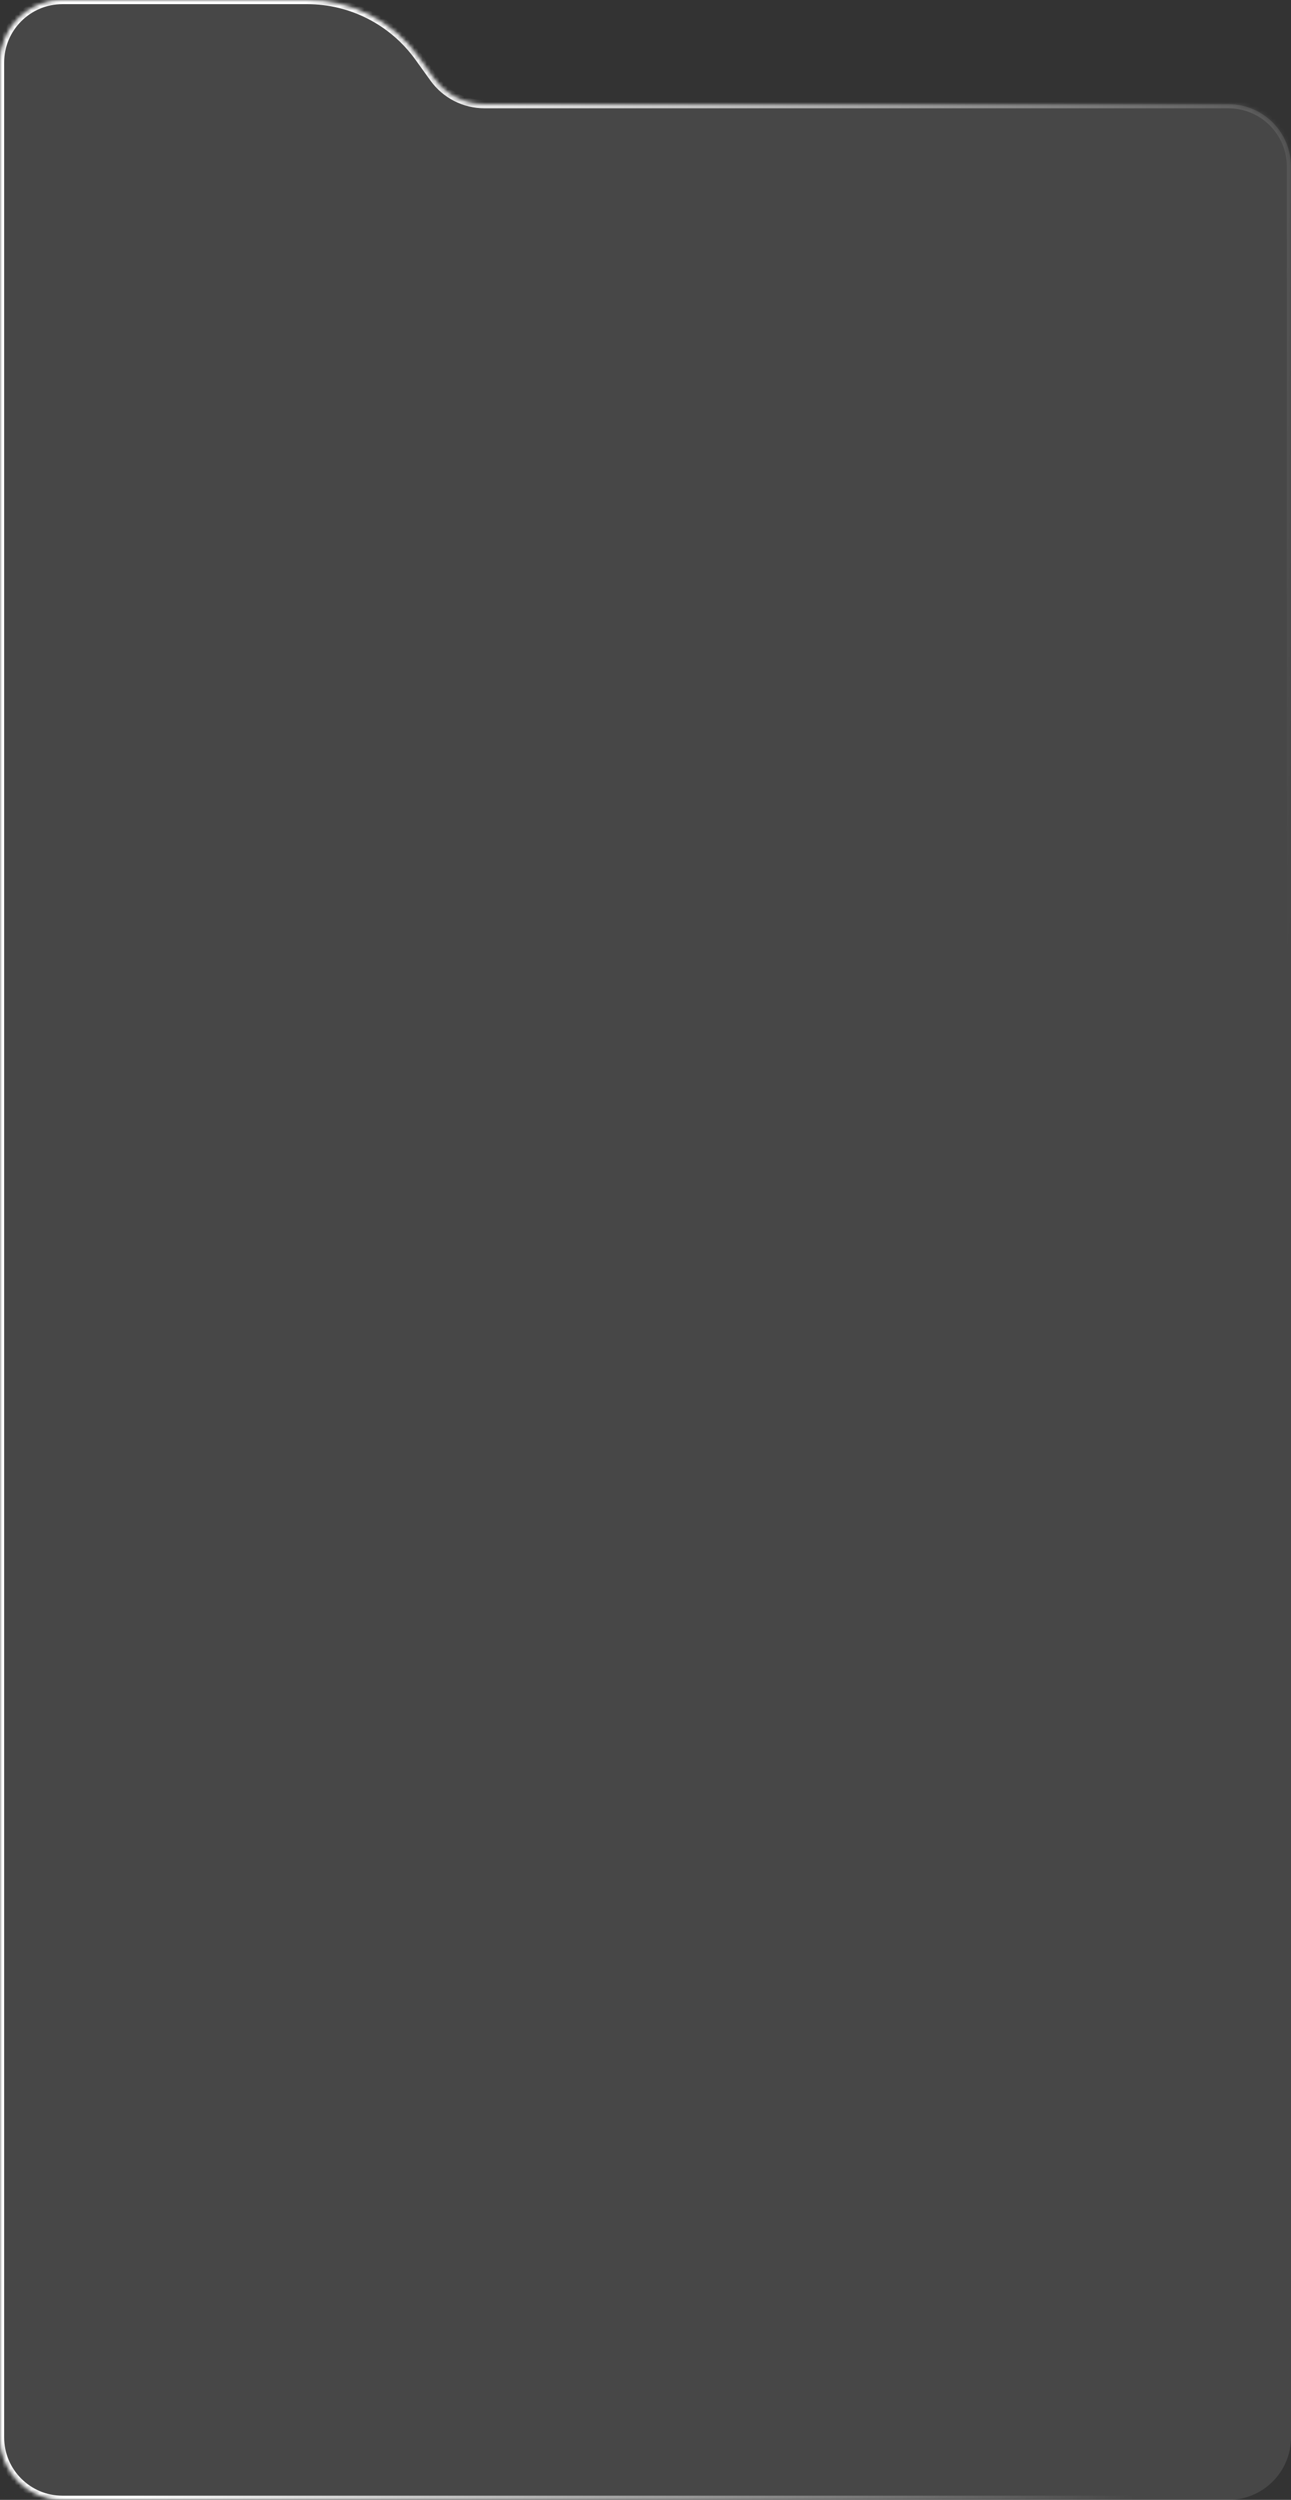 <?xml version="1.0" encoding="UTF-8"?> <svg xmlns="http://www.w3.org/2000/svg" width="310" height="600" viewBox="0 0 310 600" fill="none"><rect x="0" y="0" width="310" height="600" fill="#333333" stroke="none"/><g data-figma-bg-blur-radius="22.2"><mask id="path-1-inside-1_63_1764" fill="white"><path d="M73.763 0C84.379 0 94.347 5.108 100.548 13.725L104.173 18.762C106.991 22.678 111.522 25 116.348 25H295C303.284 25 310 31.716 310 40V585C310 593.284 303.284 600 295 600H15C6.716 600 0 593.284 0 585V15C0 6.716 6.716 0 15 0H73.763Z"></path></mask><path d="M73.763 0C84.379 0 94.347 5.108 100.548 13.725L104.173 18.762C106.991 22.678 111.522 25 116.348 25H295C303.284 25 310 31.716 310 40V585C310 593.284 303.284 600 295 600H15C6.716 600 0 593.284 0 585V15C0 6.716 6.716 0 15 0H73.763Z" fill="white" fill-opacity="0.1"></path><path d="M100.548 13.725L99.736 14.309L99.736 14.309L100.548 13.725ZM104.173 18.762L104.985 18.178L104.985 18.178L104.173 18.762ZM116.348 25L116.348 26H116.348V25ZM295 25L295 24H295V25ZM310 40L311 40V40L310 40ZM295 600L295 601L295 601L295 600ZM15 600L15 601H15V600ZM73.763 0V1C84.057 1 93.723 5.953 99.736 14.309L100.548 13.725L101.36 13.14C94.971 4.263 84.701 -1 73.763 -1V0ZM100.548 13.725L99.736 14.309L103.361 19.346L104.173 18.762L104.985 18.178L101.36 13.14L100.548 13.725ZM104.173 18.762L103.361 19.346C106.368 23.524 111.2 26 116.348 26L116.348 25L116.348 24C111.844 24 107.615 21.833 104.985 18.178L104.173 18.762ZM116.348 25V26H295V25V24H116.348V25ZM295 25L295 26C302.732 26 309 32.268 309 40L310 40L311 40C311 31.163 303.837 24 295 24L295 25ZM310 40H309V585H310H311V40H310ZM310 585H309C309 592.732 302.732 599 295 599L295 600L295 601C303.837 601 311 593.837 311 585H310ZM295 600V599H15V600V601H295V600ZM15 600L15 599C7.268 599 1 592.732 1 585H0H-1C-1 593.837 6.163 601 15 601L15 600ZM0 585H1V15H0H-1V585H0ZM0 15H1C1 7.268 7.268 1 15 1V0V-1C6.163 -1 -1 6.163 -1 15H0ZM15 0V1H73.763V0V-1H15V0Z" fill="url(#paint0_linear_63_1764)" mask="url(#path-1-inside-1_63_1764)"></path></g><defs><clipPath id="bgblur_0_63_1764_clip_path" transform="translate(22.2 22.2)"><path d="M73.763 0C84.379 0 94.347 5.108 100.548 13.725L104.173 18.762C106.991 22.678 111.522 25 116.348 25H295C303.284 25 310 31.716 310 40V585C310 593.284 303.284 600 295 600H15C6.716 600 0 593.284 0 585V15C0 6.716 6.716 0 15 0H73.763Z"></path></clipPath><linearGradient id="paint0_linear_63_1764" x1="77.985" y1="123.529" x2="317.578" y2="147.531" gradientUnits="userSpaceOnUse"><stop stop-color="white"></stop><stop offset="1" stop-color="white" stop-opacity="0"></stop></linearGradient></defs></svg> 